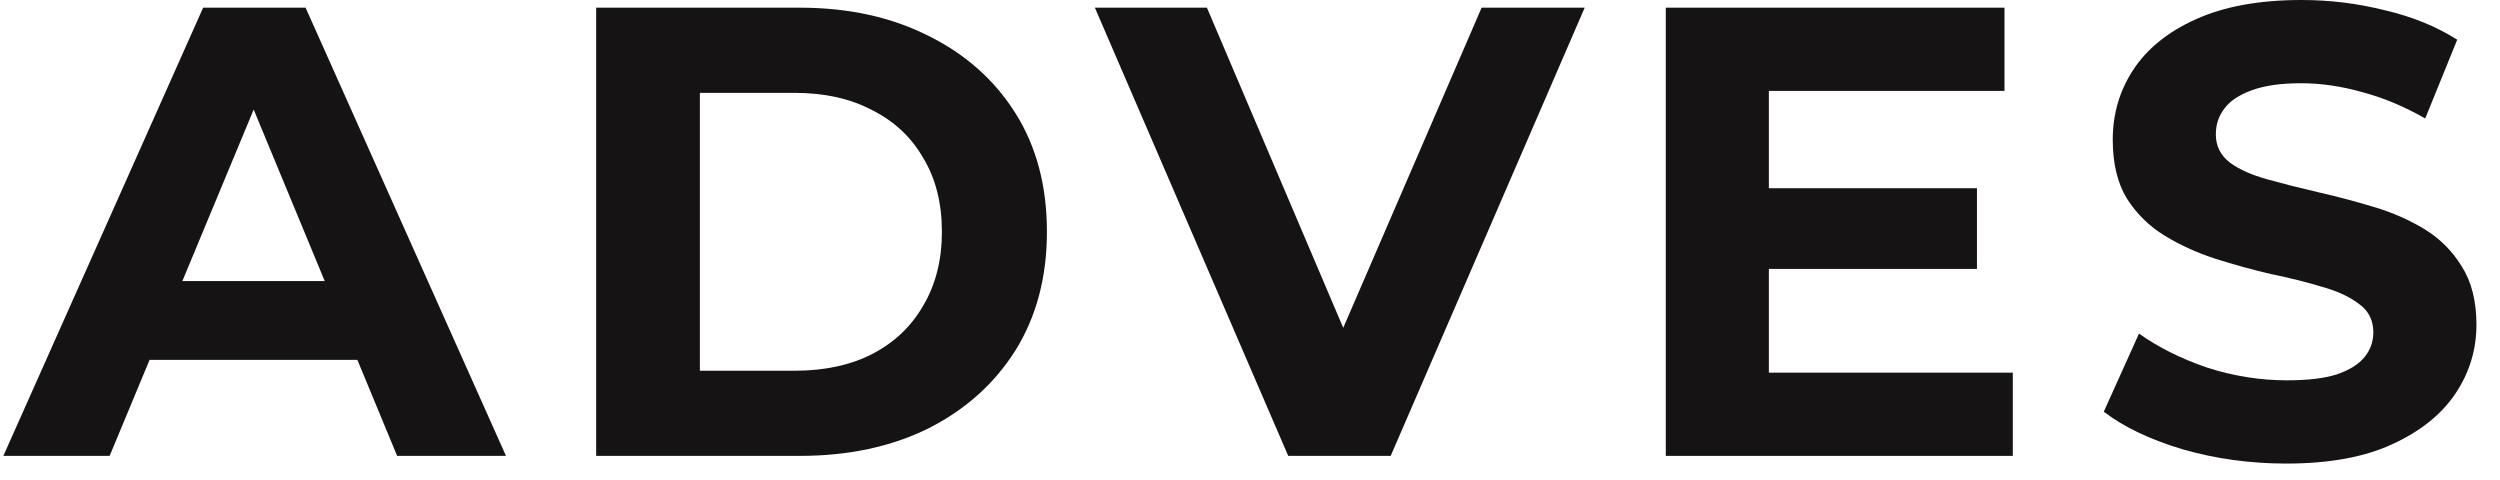 <?xml version="1.0" encoding="UTF-8"?>
<svg xmlns="http://www.w3.org/2000/svg" width="99" height="19" viewBox="0 0 99 19" fill="none">
  <path d="M90.536 18.357C89.116 18.357 87.755 18.171 86.454 17.799C85.152 17.411 84.104 16.912 83.31 16.303L84.704 13.21C85.465 13.751 86.361 14.199 87.392 14.554C88.44 14.892 89.497 15.061 90.561 15.061C91.373 15.061 92.024 14.985 92.514 14.833C93.021 14.664 93.393 14.436 93.629 14.148C93.866 13.861 93.984 13.531 93.984 13.159C93.984 12.686 93.799 12.314 93.427 12.044C93.055 11.756 92.565 11.528 91.956 11.359C91.347 11.173 90.671 11.004 89.928 10.852C89.201 10.683 88.465 10.48 87.722 10.244C86.995 10.007 86.327 9.703 85.719 9.331C85.11 8.959 84.611 8.469 84.223 7.86C83.851 7.252 83.665 6.474 83.665 5.527C83.665 4.513 83.935 3.592 84.476 2.764C85.034 1.919 85.862 1.251 86.961 0.761C88.077 0.254 89.471 0 91.145 0C92.26 0 93.359 0.135 94.441 0.406C95.523 0.659 96.478 1.048 97.306 1.572L96.038 4.691C95.21 4.217 94.382 3.871 93.553 3.651C92.725 3.415 91.914 3.296 91.119 3.296C90.325 3.296 89.674 3.389 89.167 3.575C88.66 3.761 88.296 4.006 88.077 4.31C87.857 4.598 87.747 4.936 87.747 5.325C87.747 5.781 87.933 6.153 88.305 6.44C88.677 6.711 89.167 6.93 89.775 7.099C90.384 7.269 91.052 7.438 91.778 7.607C92.522 7.776 93.258 7.97 93.984 8.19C94.728 8.41 95.404 8.705 96.013 9.077C96.621 9.449 97.112 9.939 97.484 10.548C97.872 11.156 98.067 11.925 98.067 12.855C98.067 13.852 97.788 14.765 97.23 15.594C96.672 16.422 95.835 17.09 94.72 17.597C93.621 18.104 92.227 18.357 90.536 18.357Z" fill="#151313"></path>
  <path d="M65.965 18.053V0.304H79.378V3.6H70.047V14.757H79.707V18.053H65.965ZM69.743 10.649V7.454H78.287V10.649H69.743Z" fill="#151313"></path>
  <path d="M51.014 18.053L43.357 0.304H47.794L54.488 16.025H51.877L58.672 0.304H62.754L55.071 18.053H51.014Z" fill="#151313"></path>
  <path d="M23.608 18.053V0.304H31.671C33.597 0.304 35.296 0.676 36.767 1.42C38.237 2.147 39.387 3.169 40.215 4.488C41.044 5.806 41.458 7.37 41.458 9.179C41.458 10.97 41.044 12.534 40.215 13.869C39.387 15.188 38.237 16.219 36.767 16.963C35.296 17.69 33.597 18.053 31.671 18.053H23.608ZM27.715 14.681H31.468C32.651 14.681 33.674 14.461 34.536 14.021C35.415 13.565 36.091 12.923 36.564 12.095C37.054 11.266 37.299 10.294 37.299 9.179C37.299 8.046 37.054 7.074 36.564 6.263C36.091 5.434 35.415 4.801 34.536 4.361C33.674 3.905 32.651 3.677 31.468 3.677H27.715V14.681Z" fill="#151313"></path>
  <path d="M0.133 18.053L8.044 0.304H12.101L20.037 18.053H15.727L9.236 2.383H10.859L4.342 18.053H0.133ZM4.089 14.25L5.179 11.131H14.307L15.423 14.25H4.089Z" fill="#151313"></path>
</svg>
